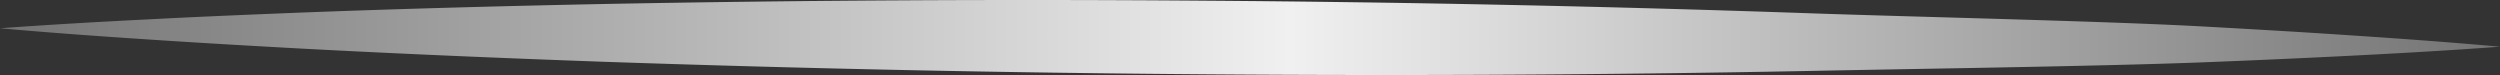 <svg width="100" height="3" viewBox="0 0 100 3" fill="none" xmlns="http://www.w3.org/2000/svg">
    <rect x="0" y="0" width="100" height="3" fill="#333333" stroke="none"/>
    <path d="M0 1.13C2.007.984 4.014.87 6.02.77 8.027.665 10.033.583 12.04.503 16.052.35 20.065.243 24.078.161 32.103.008 40.127-.034 48.15.027c8.023.058 16.046.221 24.068.498 4.01.143 11.742.311 15.752.526 2.006.11 4.01.225 6.016.36 2.004.132 4.01.277 6.014.457-2.007.149-4.014.262-6.02.364a499.57 499.57 0 0 1-6.02.267c-4.012.153-11.746.26-15.758.342-8.025.154-16.049.194-24.072.13a898.166 898.166 0 0 1-24.068-.503c-4.01-.144-8.022-.312-12.032-.526-2.005-.11-4.01-.224-6.015-.358C4.01 1.453 2.005 1.31 0 1.131z" fill="url(#s8omgm0iaa)"/>
    <defs>
        <linearGradient id="s8omgm0iaa" x1="0" y1="1.5" x2="100" y2="1.5" gradientUnits="userSpaceOnUse">
            <stop stop-color="#737373"/>
            <stop offset=".516" stop-color="#F0F0F0"/>
            <stop offset="1" stop-color="#737373"/>
        </linearGradient>
    </defs>
</svg>
